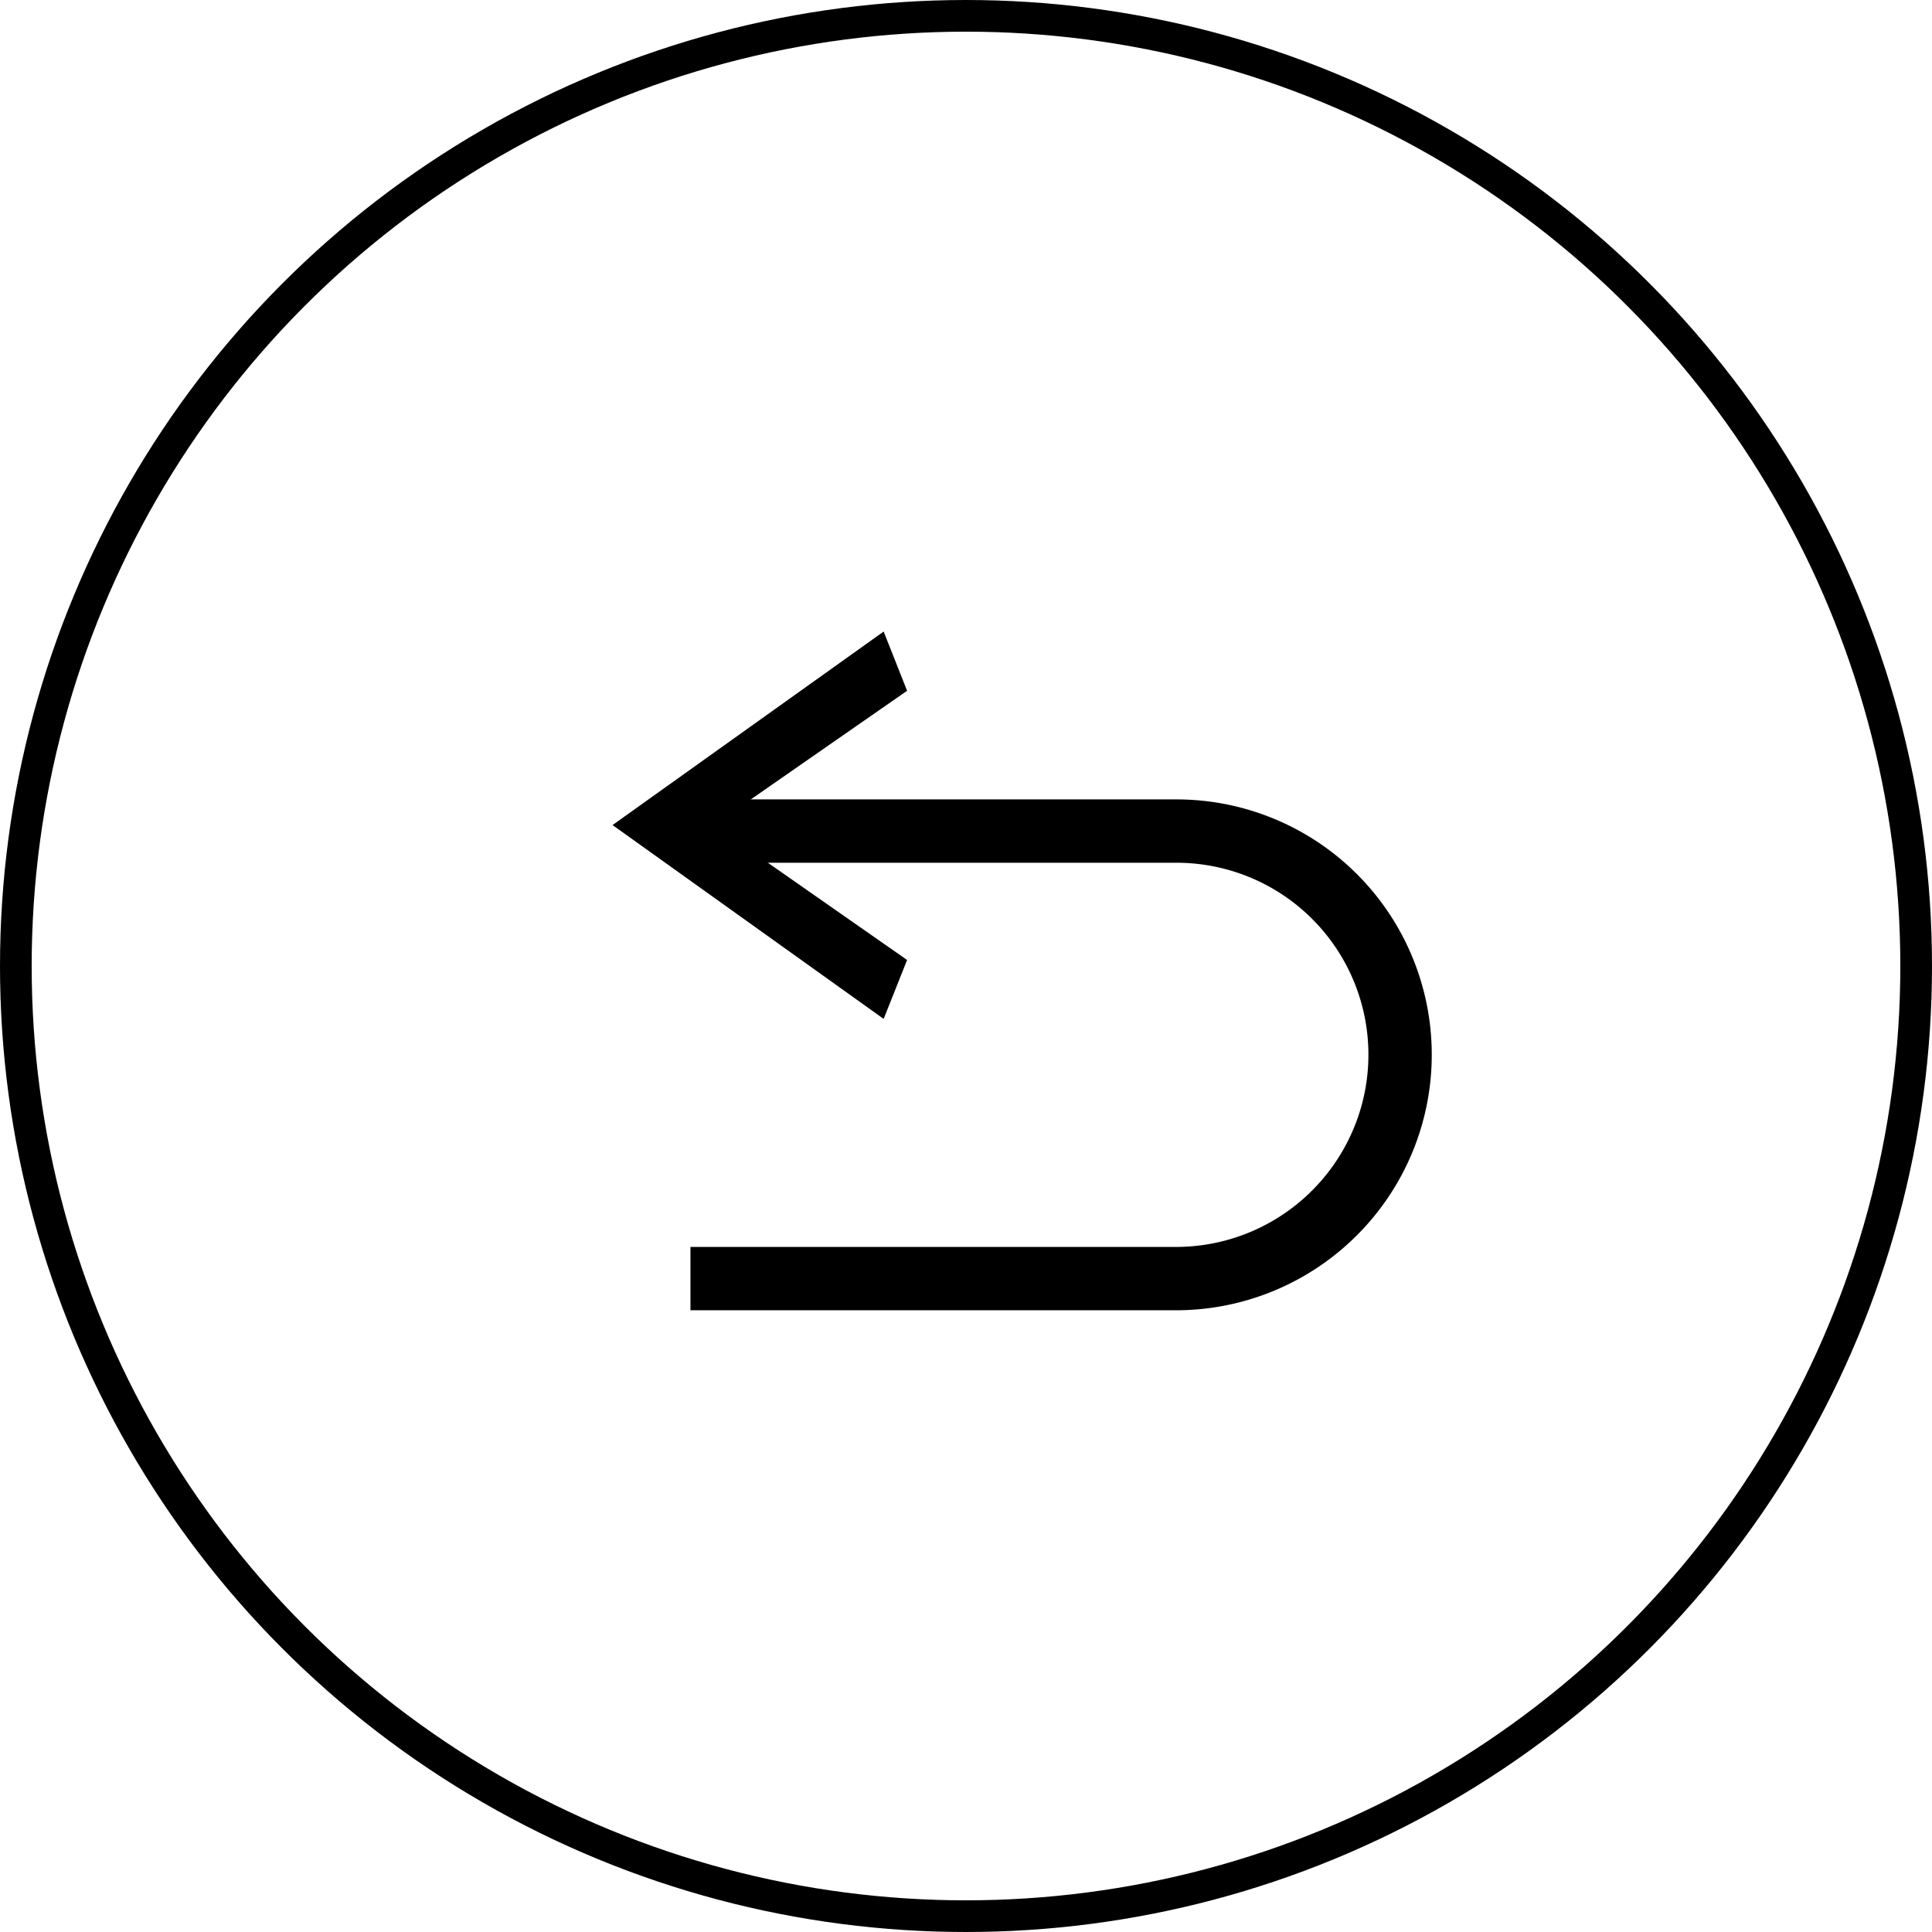 <svg xmlns="http://www.w3.org/2000/svg" viewBox="0 0 61 61"><defs><style>.cls-1,.cls-2{fill:none;stroke:#000;stroke-miterlimit:10;}.cls-2{stroke-width:2px;}</style></defs><title>アセット 2</title><g id="レイヤー_2" data-name="レイヤー 2"><g id="レイヤー_1-2" data-name="レイヤー 1"><circle class="cls-1" cx="30.5" cy="30.5" r="30"/><path d="M28.64,30.31l-.74,1.86-8.56-6.12,8.56-6.11.74,1.87-6.1,4.24Z"/><path class="cls-2" d="M22.36,26.24H37.13a7.06,7.06,0,0,1,5,12.06,7.07,7.07,0,0,1-5,2.07H21.8"/></g></g></svg>